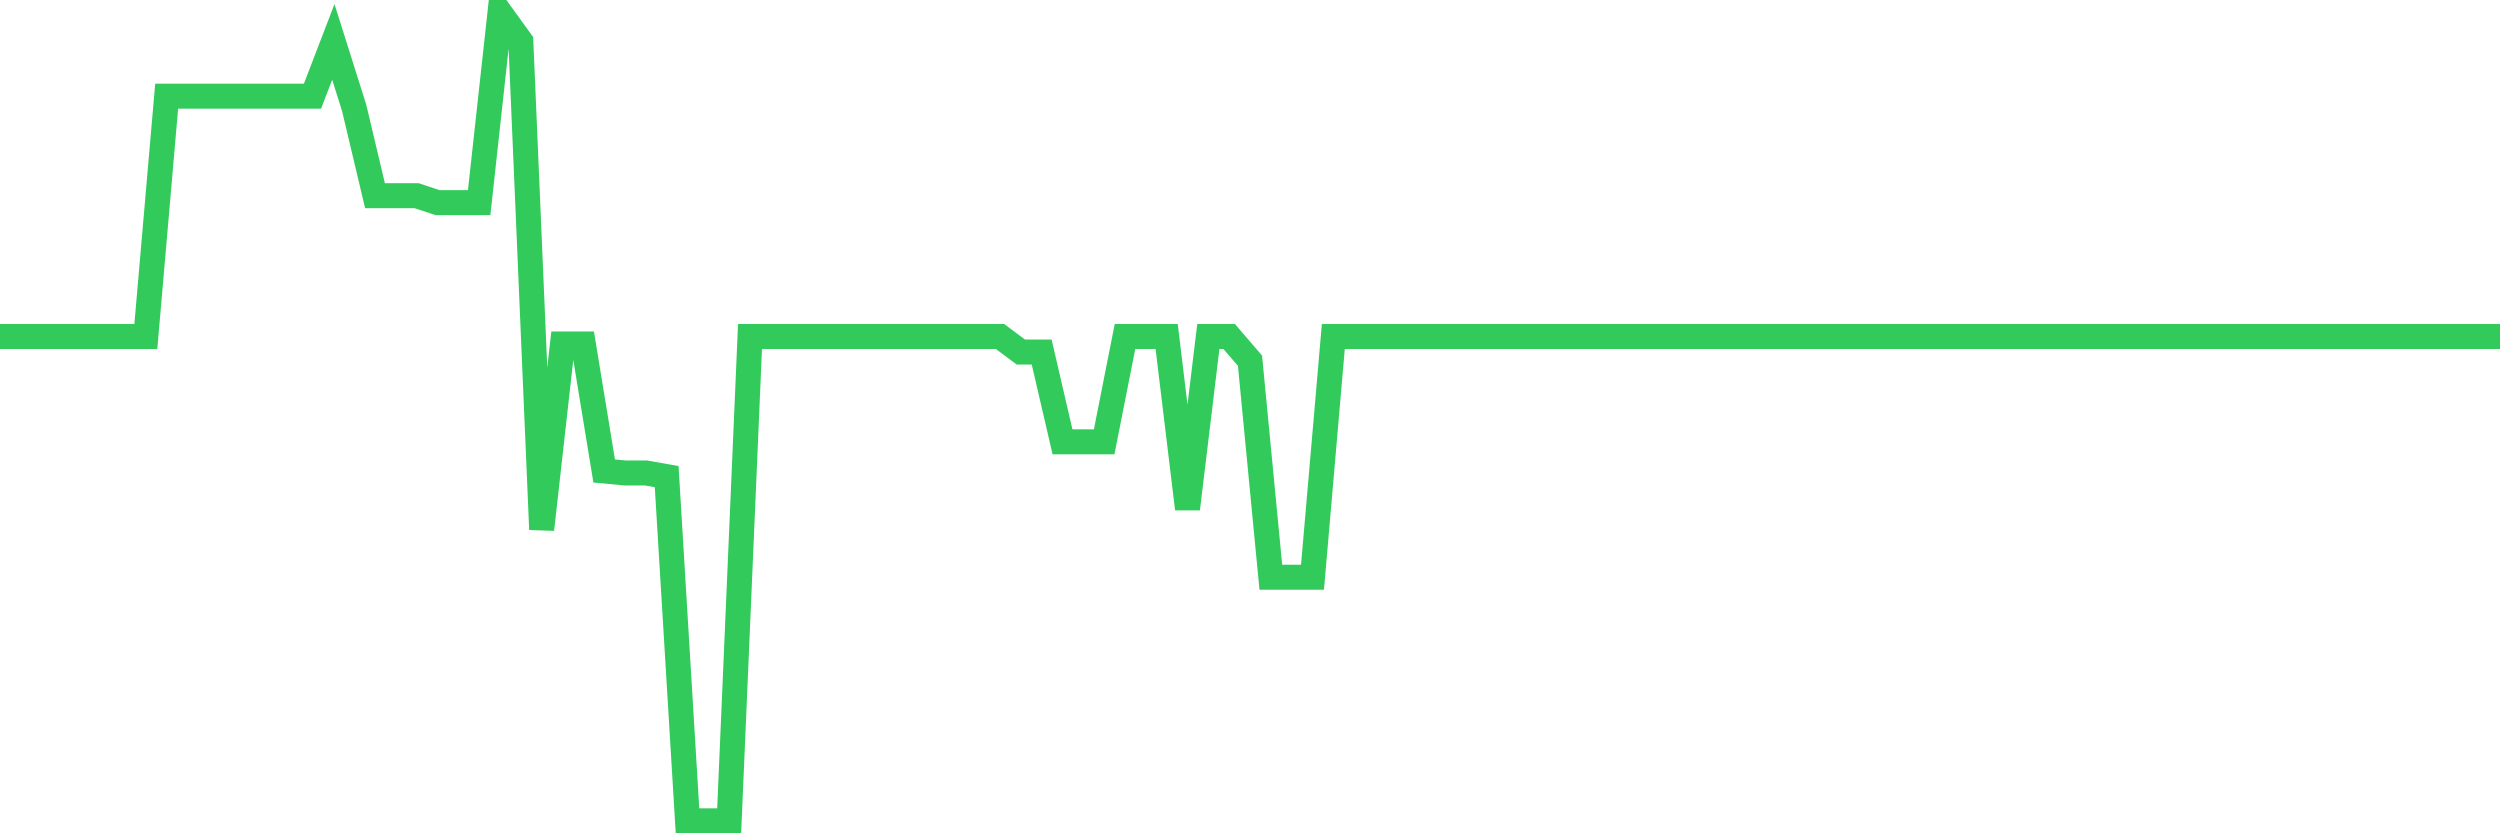 <svg
  xmlns="http://www.w3.org/2000/svg"
  xmlns:xlink="http://www.w3.org/1999/xlink"
  width="120"
  height="40"
  viewBox="0 0 120 40"
  preserveAspectRatio="none"
>
  <polyline
    points="0,16.151 1,16.151 2,16.151 3,16.151 4,16.151 5,16.151 6,16.151 7,16.151 8,4.615 9,4.615 10,4.615 11,4.615 12,4.615 13,4.615 14,4.615 15,4.615 16,2.013 17,5.179 18,9.394 19,9.394 20,9.394 21,9.726 22,9.726 23,9.726 24,0.6 25,1.984 26,25.415 27,16.51 28,16.51 29,22.607 30,22.701 31,22.701 32,22.879 33,39.4 34,39.4 35,39.4 36,16.151 37,16.151 38,16.151 39,16.151 40,16.151 41,16.151 42,16.151 43,16.151 44,16.151 45,16.151 46,16.151 47,16.151 48,16.151 49,16.897 50,16.897 51,21.207 52,21.207 53,21.207 54,16.151 55,16.151 56,16.151 57,24.426 58,16.151 59,16.151 60,17.314 61,27.707 62,27.707 63,27.707 64,16.151 65,16.151 66,16.151 67,16.151 68,16.151 69,16.151 70,16.151 71,16.151 72,16.151 73,16.151 74,16.151 75,16.151 76,16.151 77,16.151 78,16.151 79,16.151 80,16.151 81,16.151 82,16.151 83,16.151 84,16.151 85,16.151 86,16.151 87,16.151 88,16.151 89,16.151 90,16.151 91,16.151 92,16.151 93,16.151 94,16.151 95,16.151 96,16.151 97,16.151 98,16.151 99,16.151 100,16.151 101,16.151 102,16.151 103,16.151 104,16.151 105,16.151 106,16.151 107,16.151 108,16.151 109,16.151 110,16.151 111,16.151 112,16.151 113,16.151 114,16.151 115,16.151 116,16.151 117,16.151 118,16.151 119,16.151 120,16.151"
    fill="none"
    stroke="#32ca5b"
    stroke-width="1.2"
  >
  </polyline>
</svg>
